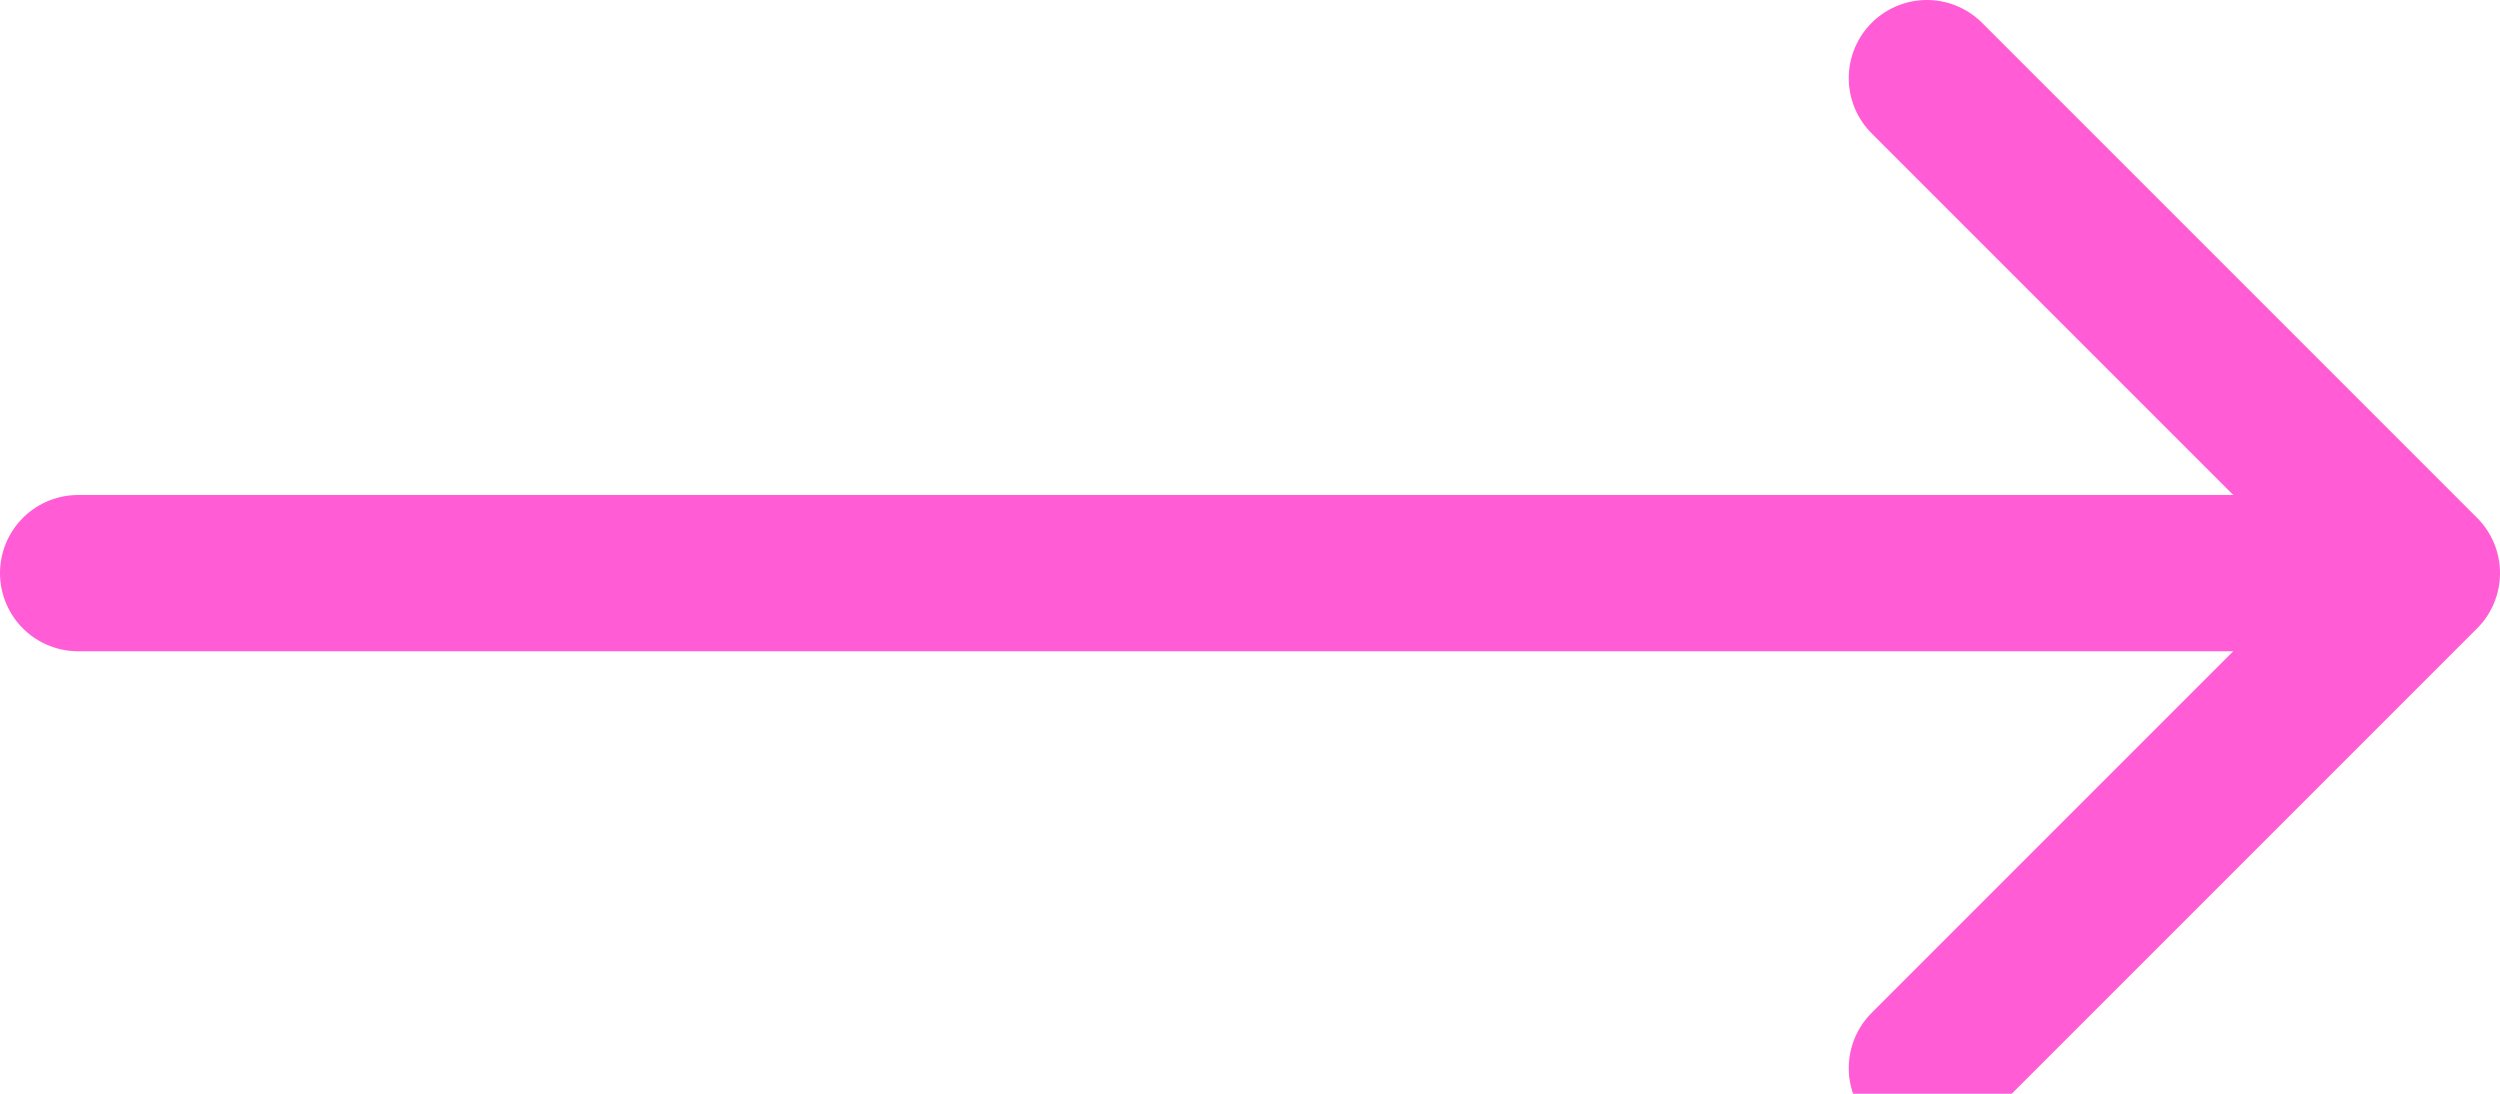 
<svg xmlns="http://www.w3.org/2000/svg" width="16" height="7" viewBox="0 0 16 7"><path d="M12.332.5L15.5 3.668l-3.168 3.168M.5 3.668h15" fill="none" stroke="#FF5CD6" stroke-linecap="round" stroke-linejoin="round"/></svg>